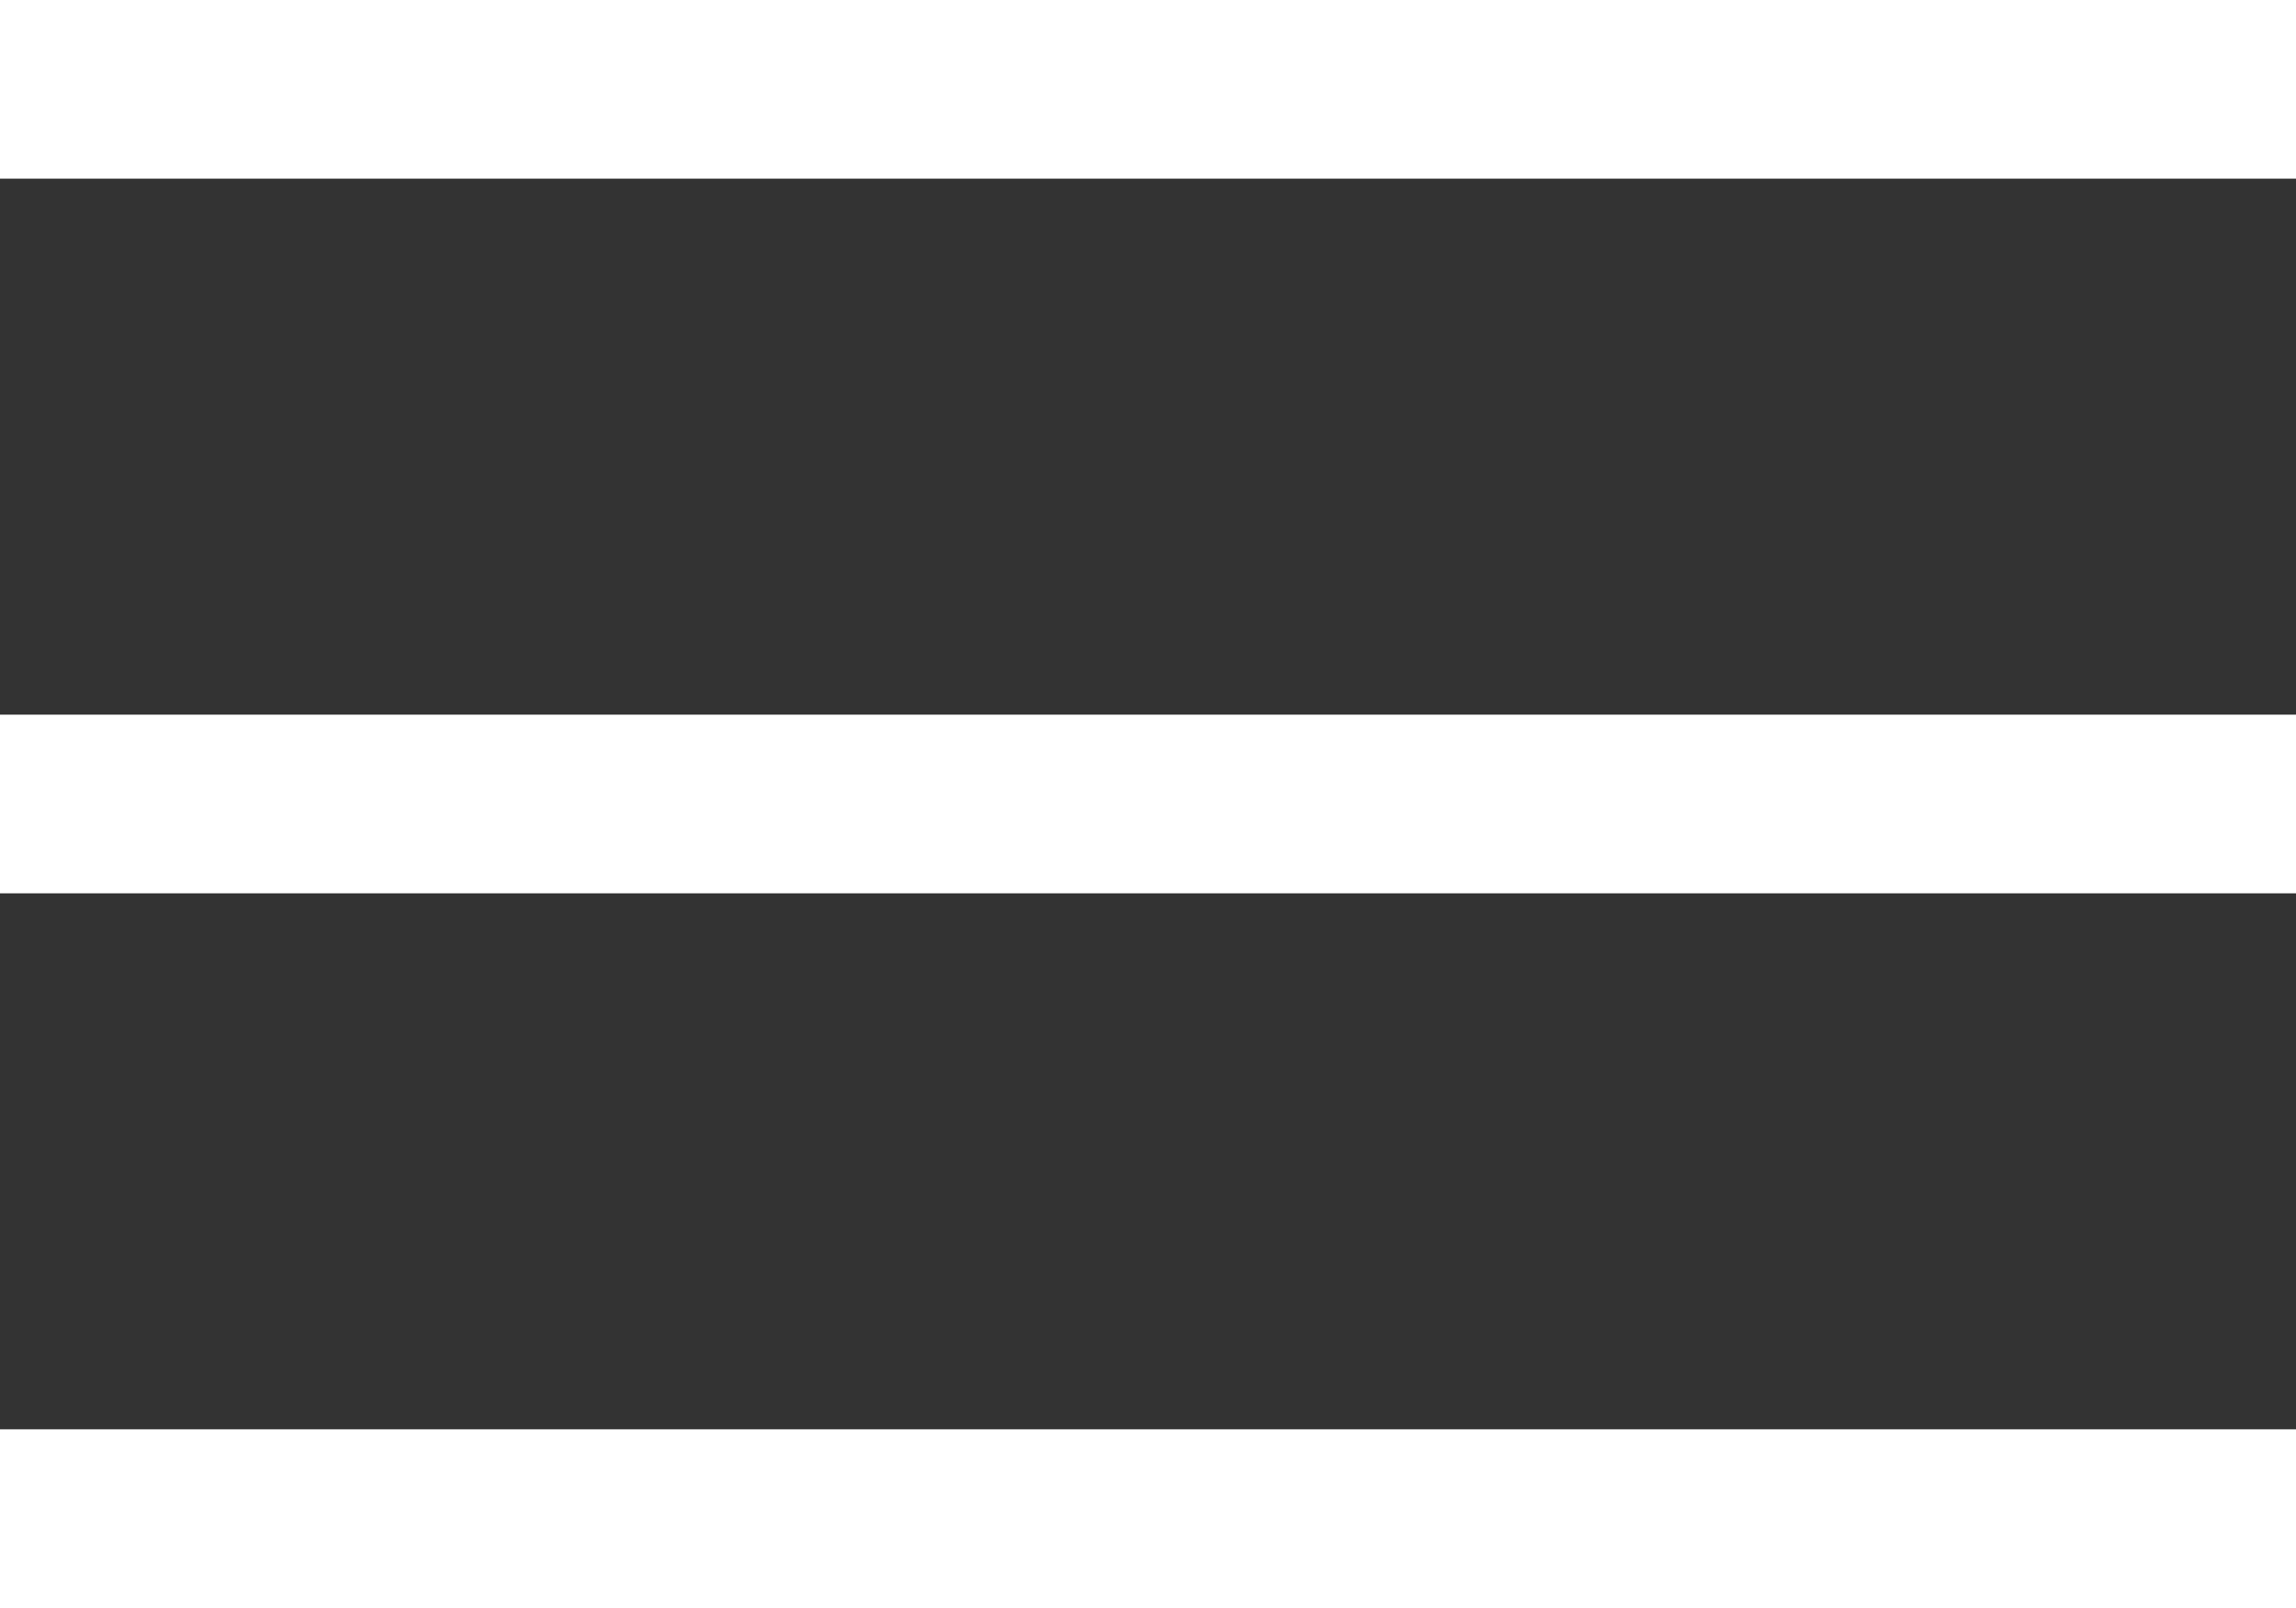 <svg xmlns="http://www.w3.org/2000/svg" width="25.7" height="18" viewBox="0 0 25.7 18">
  <rect x="0" y="0" width="25.7" height="18" fill="#333333" stroke="none"/>
  <g id="Group_4065" data-name="Group 4065" transform="translate(-331.3 -19.5)">
    <line id="Line_82" data-name="Line 82" x2="25.7" transform="translate(331.3 20.5)" fill="none" stroke="#fff" stroke-width="2"/>
    <line id="Line_83" data-name="Line 83" x2="25.7" transform="translate(331.3 28.5)" fill="none" stroke="#fff" stroke-width="2"/>
    <line id="Line_84" data-name="Line 84" x2="25.7" transform="translate(331.3 36.5)" fill="none" stroke="#fff" stroke-width="2"/>
  </g>
</svg>
